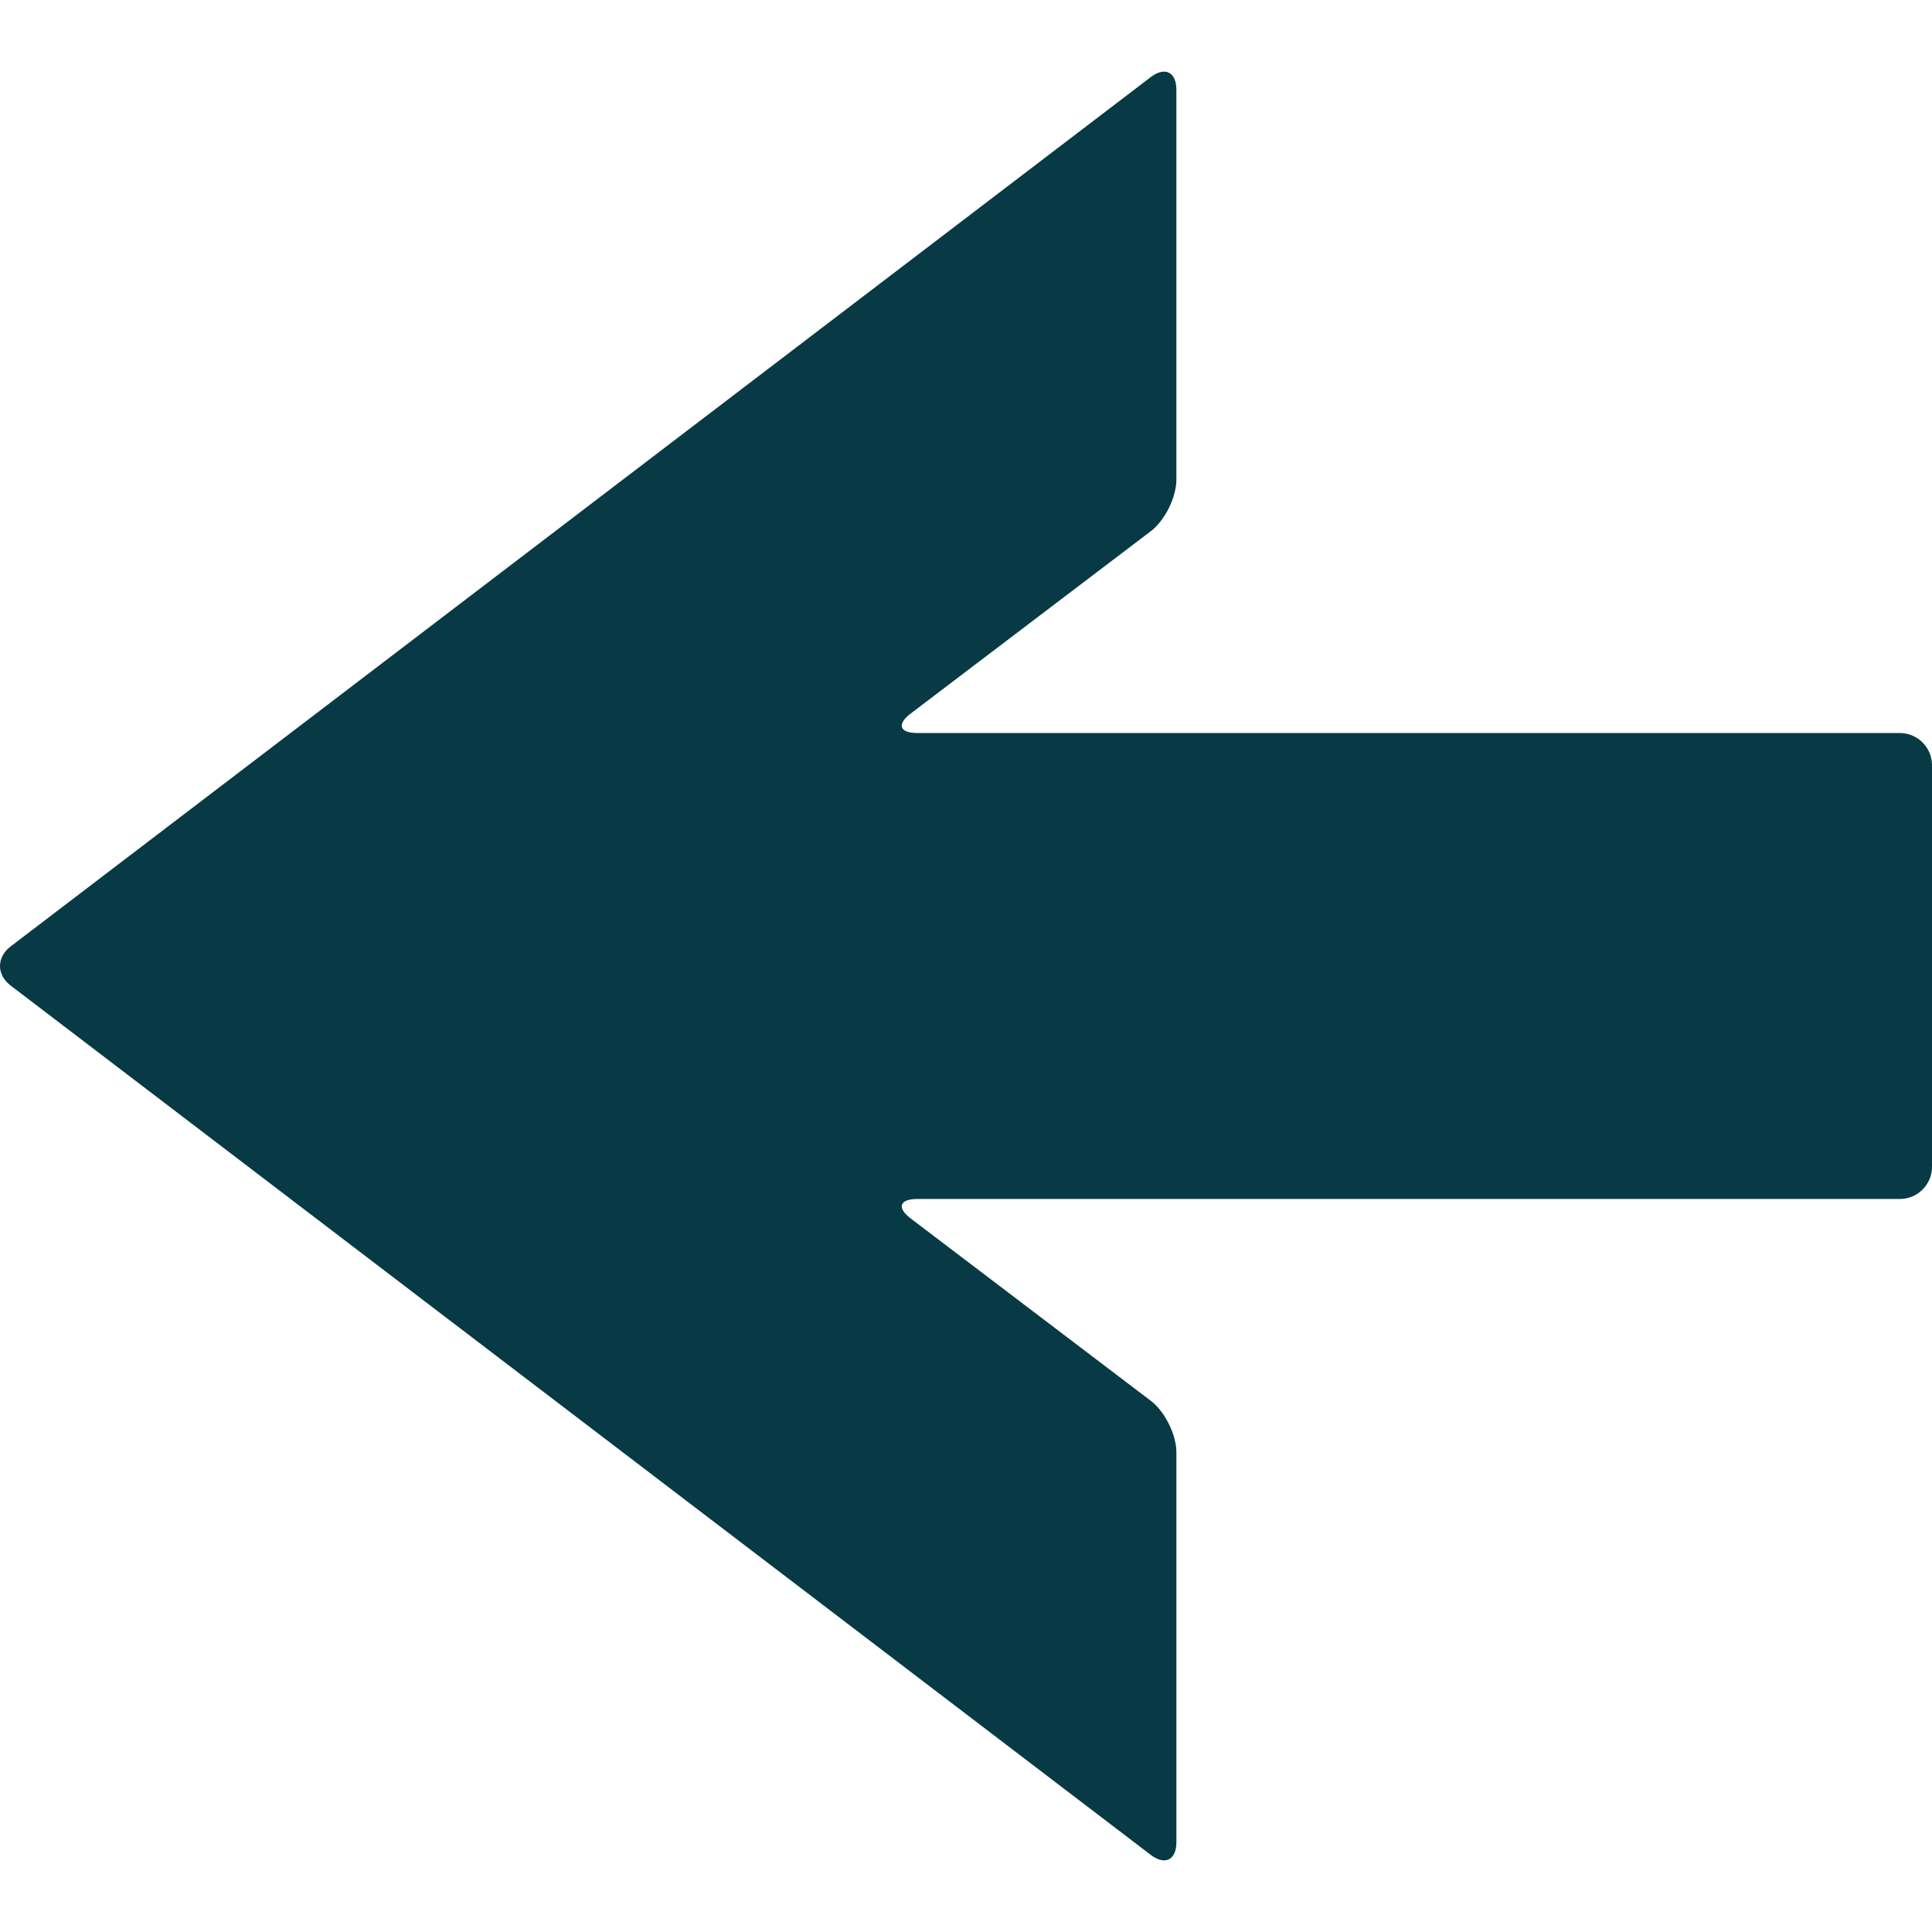 ﻿<?xml version="1.0" encoding="UTF-8" standalone="no"?><svg fill="#073A44" id="Capa_1" version="1.1" viewBox="0 0 550.354 550.354" xml:space="preserve" xmlns="http://www.w3.org/2000/svg" xmlns:xlink="http://www.w3.org/1999/xlink"><g id="SVGRepo_bgCarrier" stroke-width="0"></g><g id="SVGRepo_tracerCarrier" stroke-linecap="round" stroke-linejoin="round"></g><g id="SVGRepo_iconCarrier"> <g> <g> <path d="M541.169,208.807H261.295c-5.07,0-5.906-2.484-1.87-5.551l68.373-51.919c4.039-3.066,7.311-9.66,7.311-14.73V25.578 c0-5.07-3.269-6.689-7.301-3.614L3.025,269.61c-4.033,3.075-4.033,8.057,0,11.132L327.811,528.39 c4.033,3.076,7.301,1.457,7.301-3.613V413.748c0-5.07-3.274-11.665-7.311-14.73l-68.372-51.919 c-4.04-3.066-3.201-5.551,1.87-5.551h279.876c5.07,0,9.18-4.11,9.18-9.181V217.988 C550.349,212.917,546.239,208.807,541.169,208.807z"></path> </g> </g> </g></svg>